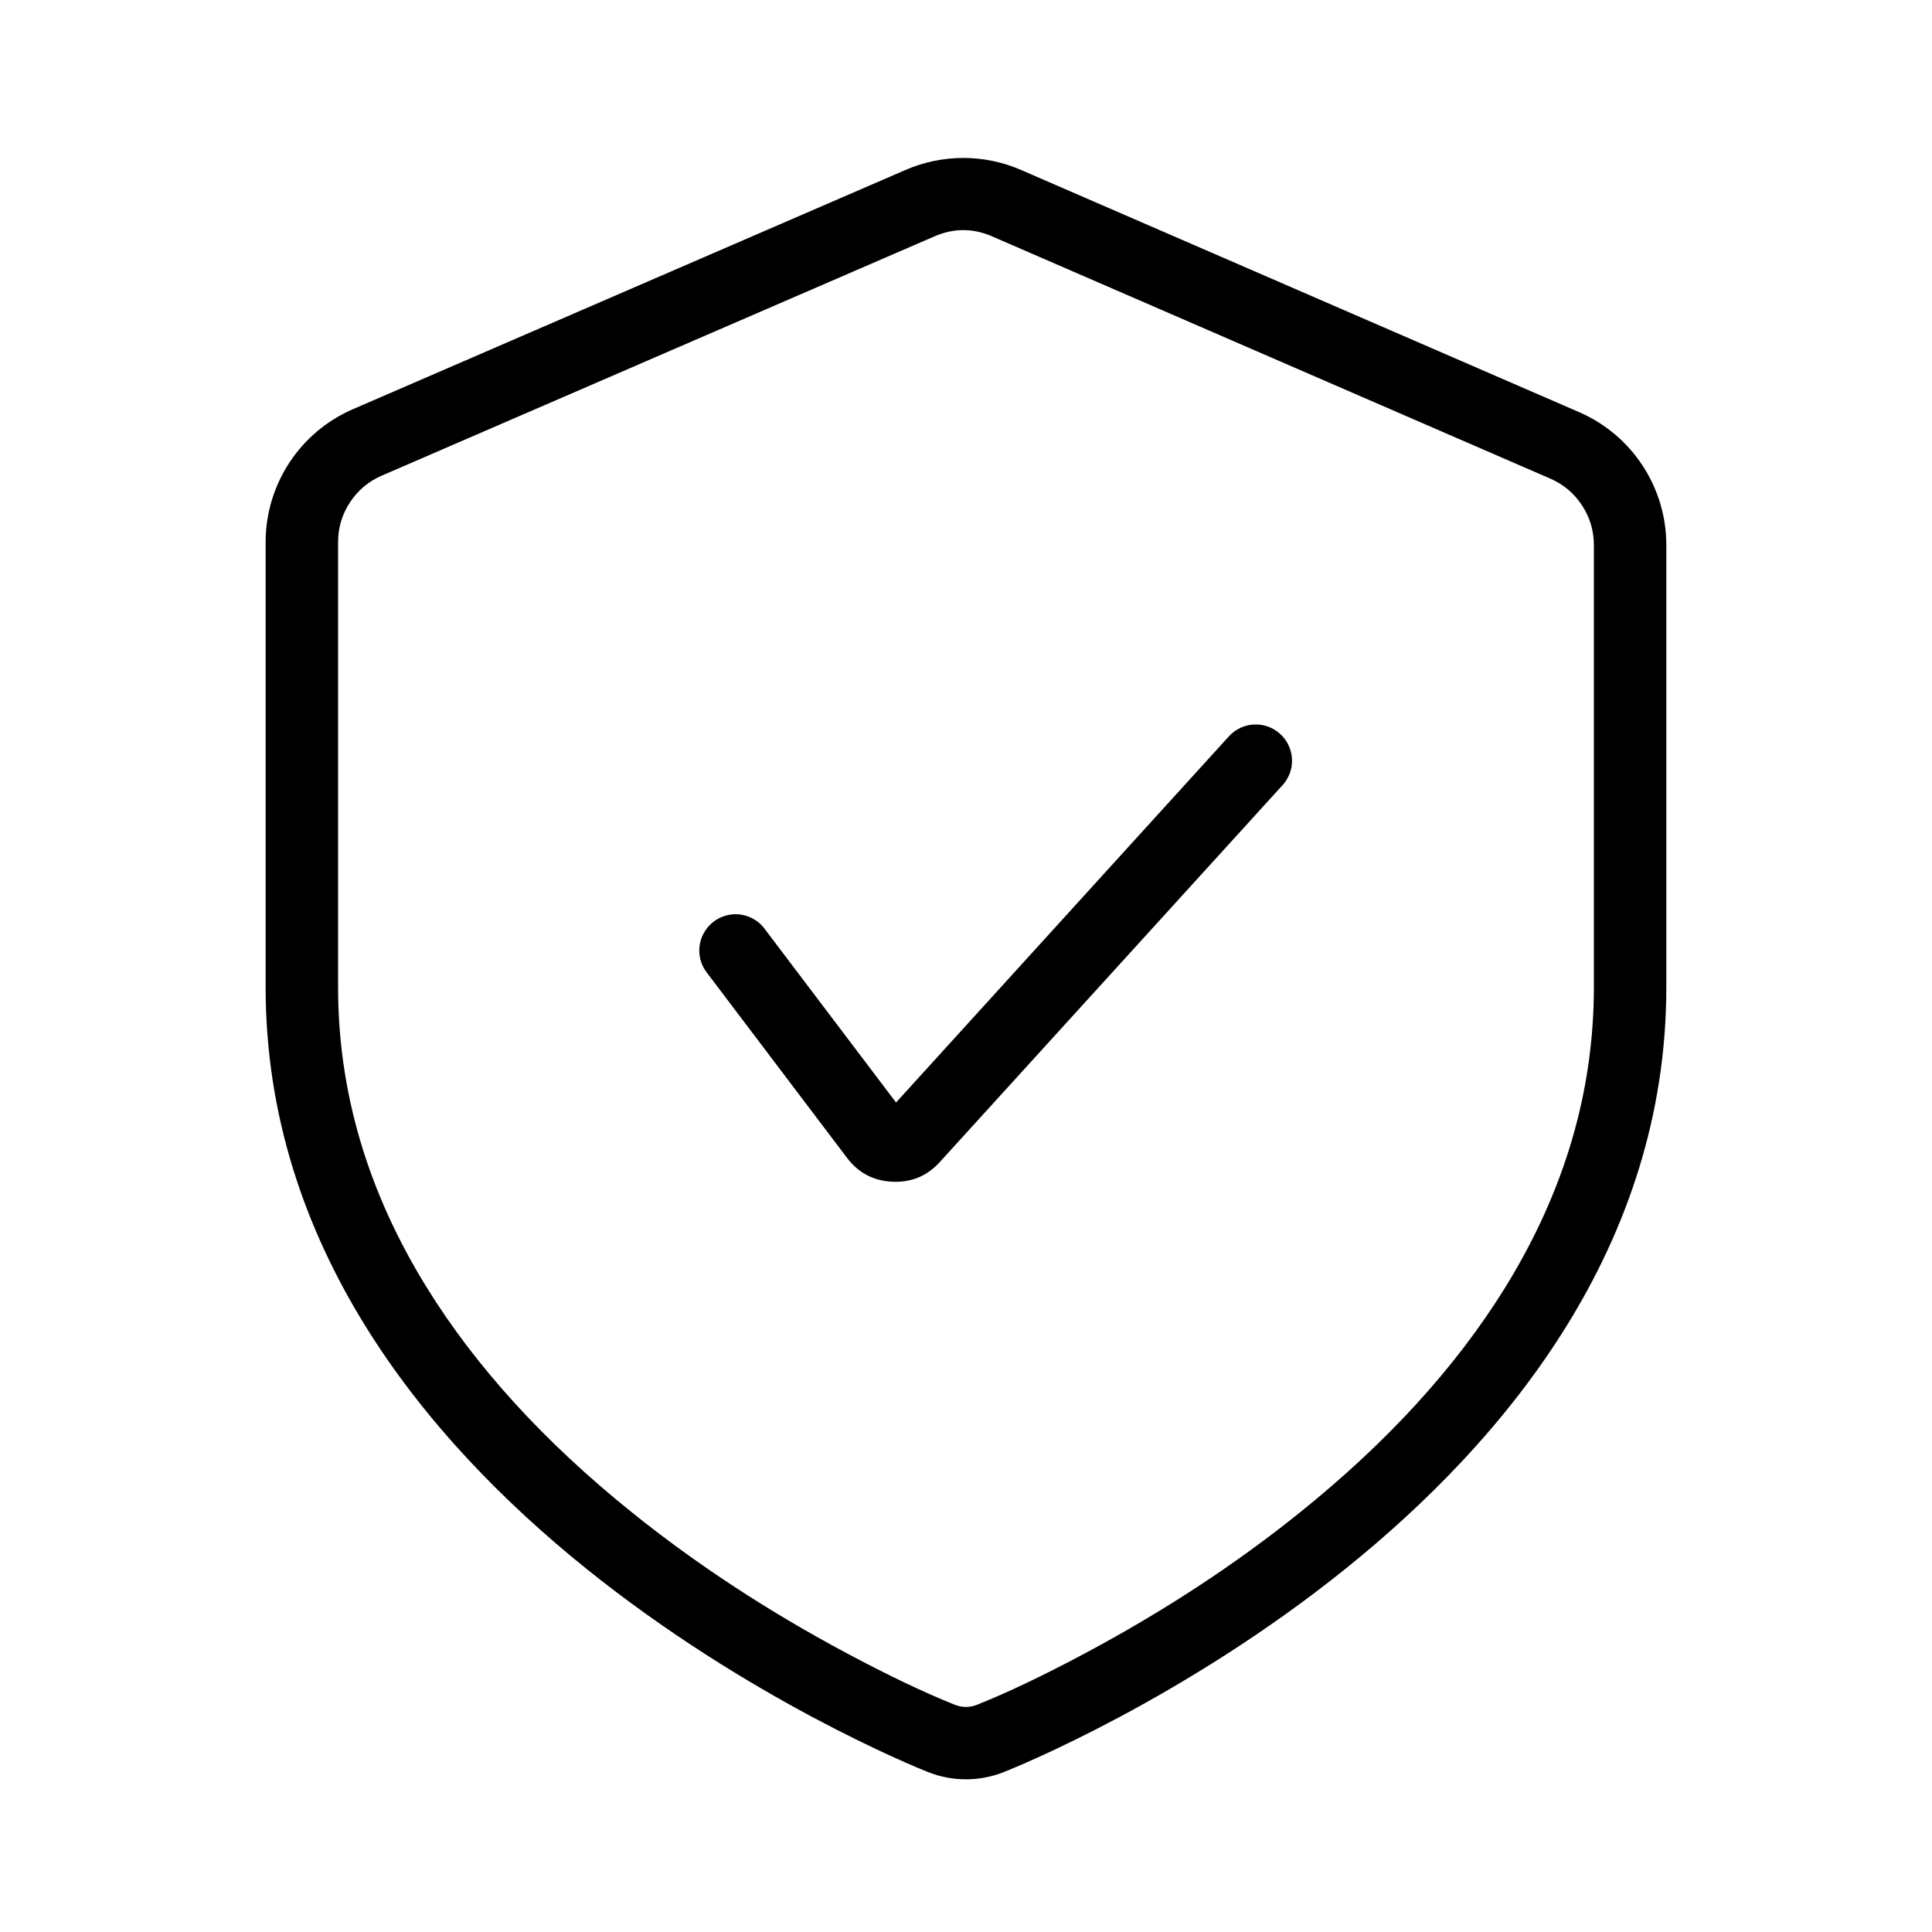 <svg fill="none" height="80" viewBox="0 0 80 80" width="80" xmlns="http://www.w3.org/2000/svg" xmlns:xlink="http://www.w3.org/1999/xlink"><clipPath id="a"><path d="m0 0h80v80h-80z"/></clipPath><g clip-path="url(#a)" fill="#000" fill-rule="evenodd"><path d="m38.42 73.374c.004.002.008.003.012.005 1.008.399 2.129.398 3.136-.002l.005-.002c1.121-.445 27.426-11.145 27.426-32.497v-18.308c0-2.39-1.419-4.553-3.611-5.504l-23.112-10.03c-1.522-.661-3.25-.661-4.773-.002l-22.888 9.909c-2.195.95-3.616 3.114-3.616 5.506v18.431c0 21.317 26.219 32.014 27.42 32.495zm2.041-2.785q-.46.183-.921.002l-.004-.001-.003-.001-.003-.001q-1.908-.763-4.487-2.141-4.893-2.614-8.902-5.842-5.429-4.372-8.474-9.299-3.668-5.935-3.668-12.426v-18.431q0-.897.492-1.647.492-.75 1.316-1.106l22.888-9.909q1.193-.517 2.386.001l23.112 10.03q.822.357 1.314 1.106.492.75.492 1.646v18.308q0 6.501-3.679 12.444-3.053 4.932-8.494 9.306-4.013 3.227-8.907 5.837-2.59 1.381-4.454 2.122z"/><path d="m53.11 32.509q.188-.207.289-.468.101-.261.101-.541 0-.074-.007-.147-.007-.073-.022-.146-.014-.072-.036-.143-.021-.071-.05-.139-.028-.068-.063-.133-.035-.065-.076-.126-.041-.061-.088-.118-.047-.057-.099-.109-.052-.052-.109-.099-.057-.047-.118-.088-.061-.041-.126-.076-.065-.035-.133-.063-.068-.028-.139-.05-.071-.021-.143-.036-.072-.014-.146-.022-.073-.007-.147-.007-.157 0-.31.032-.153.032-.297.096-.143.063-.271.155-.127.092-.233.208l-13.784 15.163-5.449-7.201-0-0q-.105-.139-.239-.25-.134-.111-.289-.188-.156-.077-.325-.117-.169-.04-.343-.04-.074 0-.147.007-.073.007-.146.022-.072.014-.143.036-.071.021-.139.05-.068.028-.133.063-.065.035-.126.076-.061.041-.118.088-.057.047-.109.099-.052.052-.099.109-.047.057-.088.118-.041.061-.076.126-.035.065-.063.133-.028.068-.05.139-.021.071-.036.143-.014.072-.022.146-.007.073-.007.147 0 .245.078.477.078.232.226.428l0.0 0 5.813 7.681q.708.936 1.881.989 1.173.053 1.962-.816z"/></g></svg>